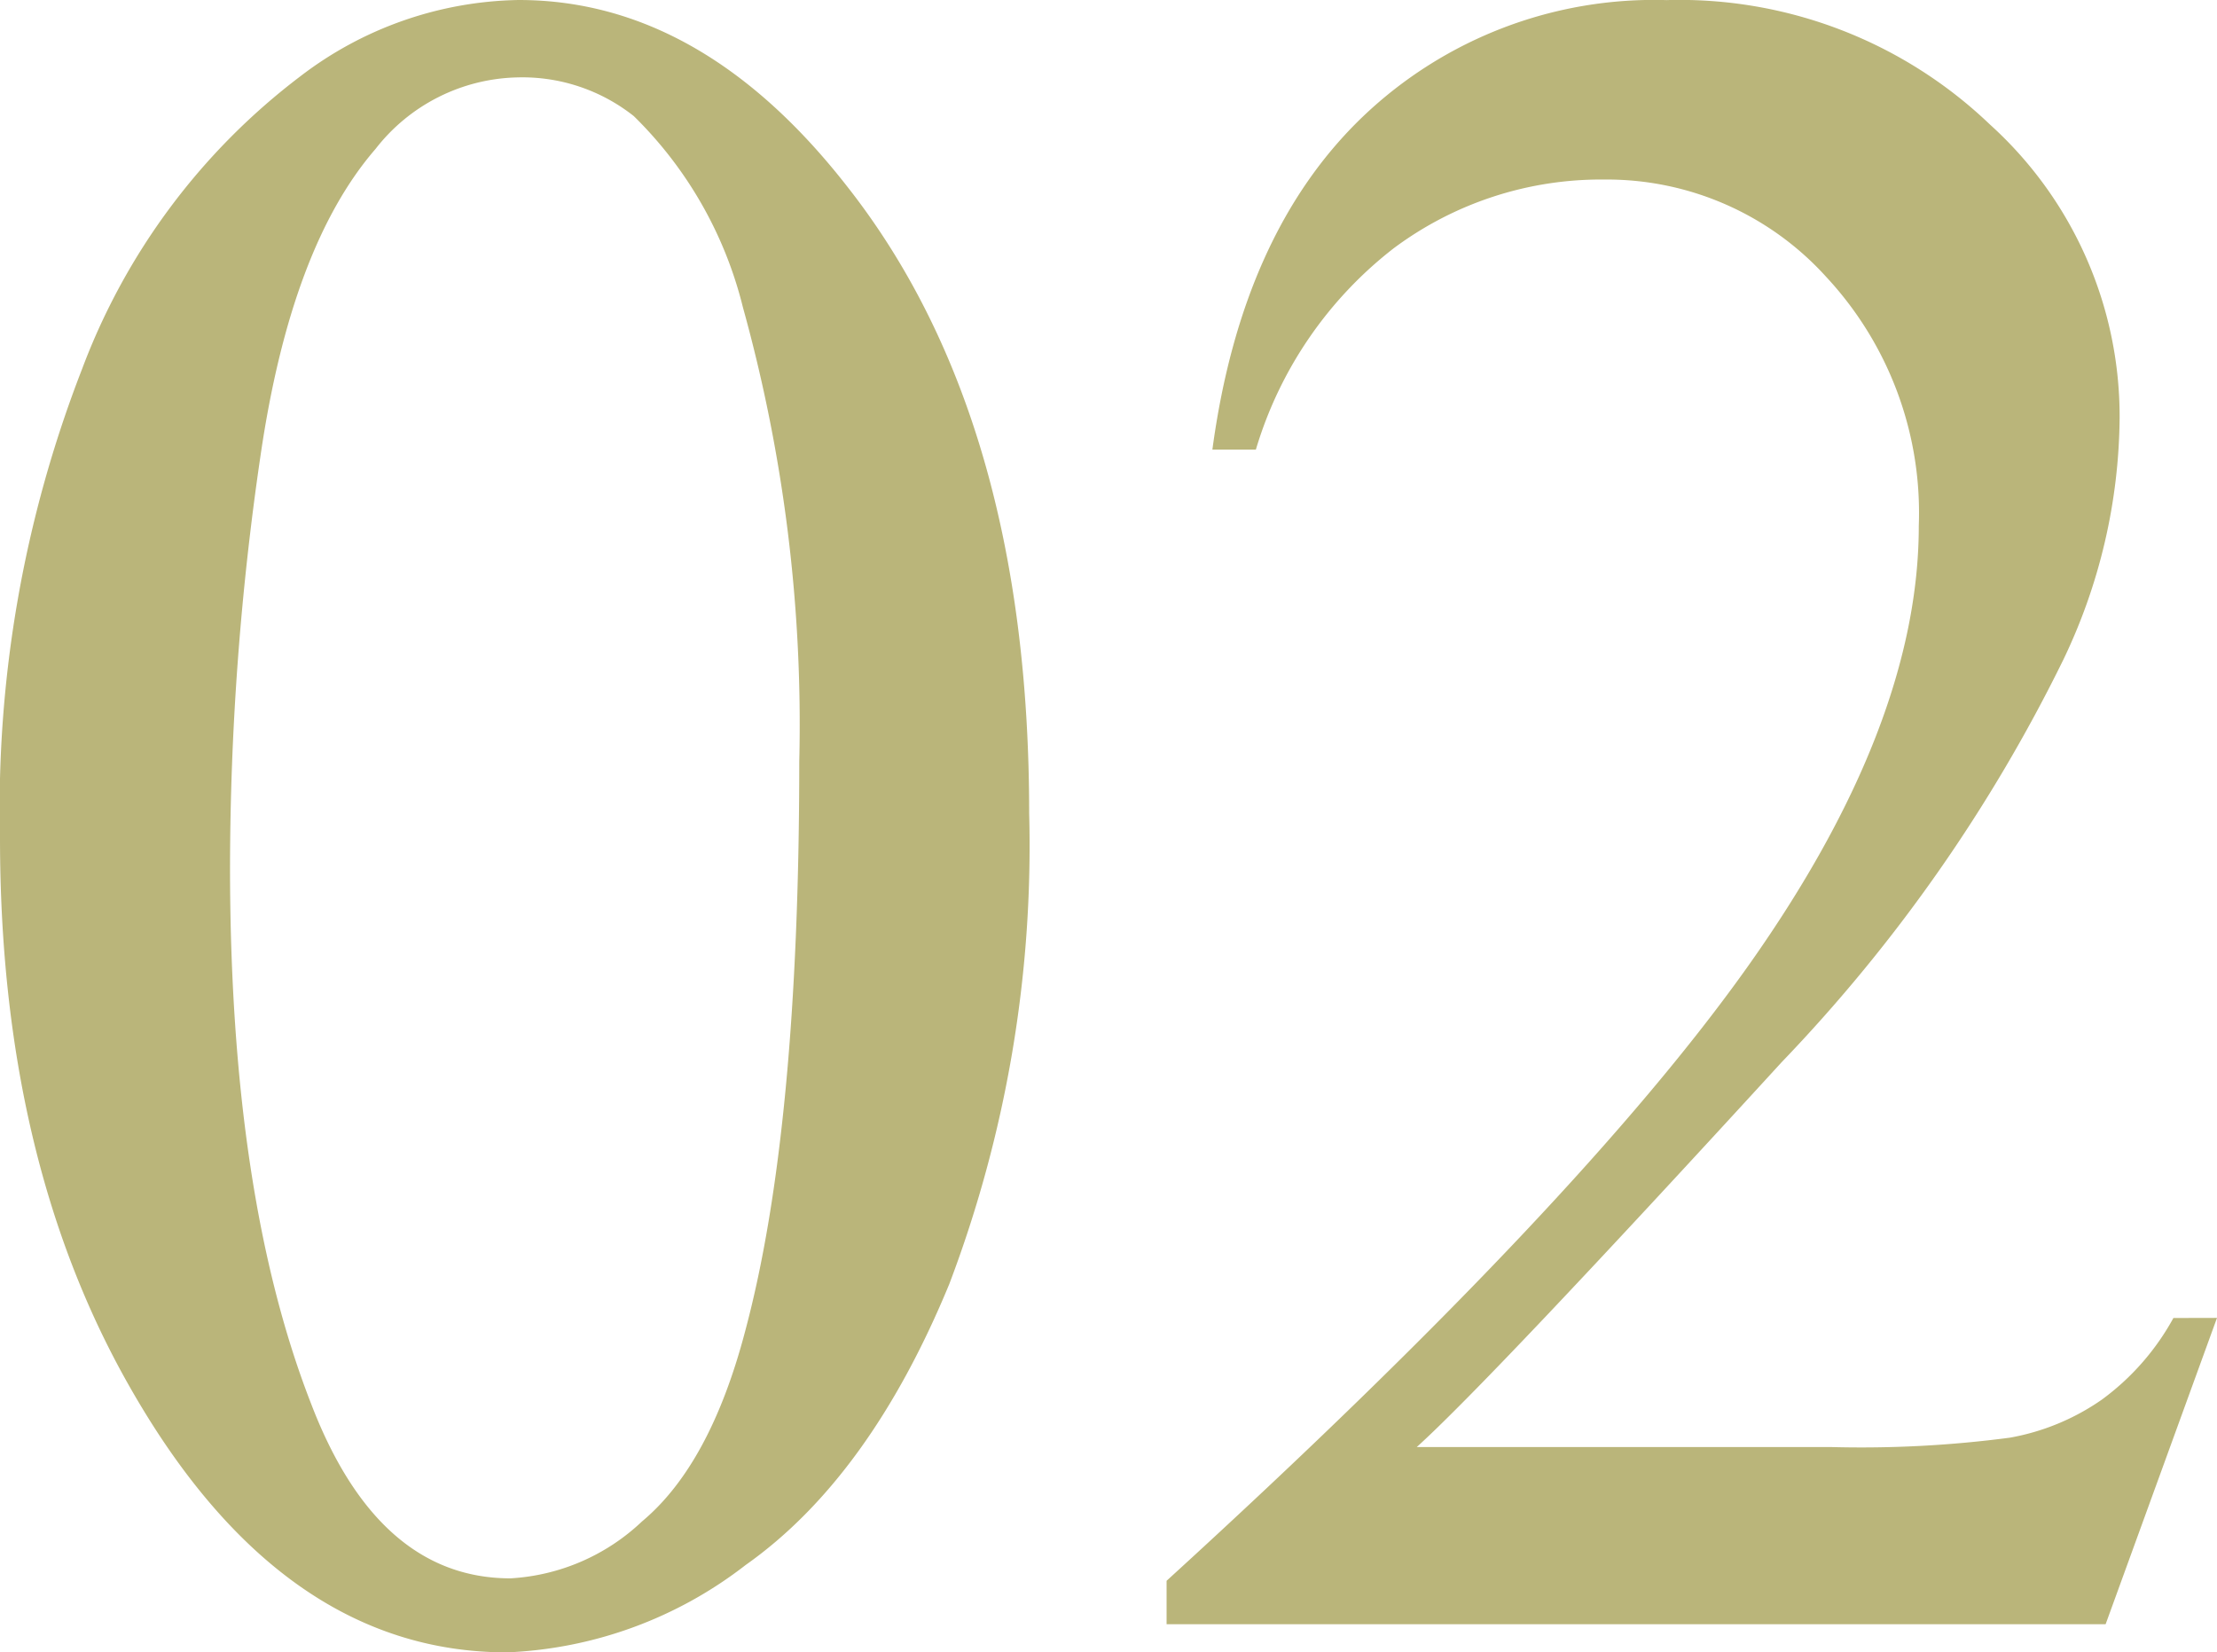 <svg xmlns="http://www.w3.org/2000/svg" width="68.255" height="50.875" viewBox="0 0 68.255 50.875"><path d="M2.674-24.209A37.327,37.327,0,0,1,5.2-38.644a20.2,20.2,0,0,1,6.721-9.015,11.342,11.342,0,0,1,6.721-2.349q5.637,0,10.117,5.745,5.6,7.118,5.6,19.295a38.036,38.036,0,0,1-2.457,14.489q-2.457,5.962-6.269,8.654A12.828,12.828,0,0,1,18.283.867q-7.01,0-11.671-8.274Q2.674-14.381,2.674-24.209Zm7.082.9q0,10.117,2.493,16.513,2.06,5.384,6.143,5.384a6.413,6.413,0,0,0,4.047-1.752q2.1-1.752,3.18-5.872,1.662-6.215,1.662-17.524a47.974,47.974,0,0,0-1.734-13.983,12.408,12.408,0,0,0-3.36-5.89,5.525,5.525,0,0,0-3.577-1.192,5.682,5.682,0,0,0-4.372,2.2q-2.6,3-3.541,9.431A87.668,87.668,0,0,0,9.756-23.306ZM70.929-9.431,67.5,0H38.59V-1.337Q51.345-12.972,56.548-20.343t5.2-13.478A10.66,10.66,0,0,0,58.9-41.48a9.1,9.1,0,0,0-6.829-3,10.67,10.67,0,0,0-6.486,2.114,12.268,12.268,0,0,0-4.246,6.2H40q.9-6.685,4.643-10.262a12.98,12.98,0,0,1,9.34-3.577,13.814,13.814,0,0,1,9.955,3.83,12.115,12.115,0,0,1,3.993,9.033A17.49,17.49,0,0,1,66.2-29.7a49.065,49.065,0,0,1-8.672,12.394q-9,9.828-11.237,11.852H59.077a34.94,34.94,0,0,0,5.474-.289,7.134,7.134,0,0,0,2.836-1.174,7.687,7.687,0,0,0,2.2-2.511Z" transform="translate(-2.674 50.008)" fill="#bab57a" style="mix-blend-mode:multiply;isolation:isolate"/></svg>